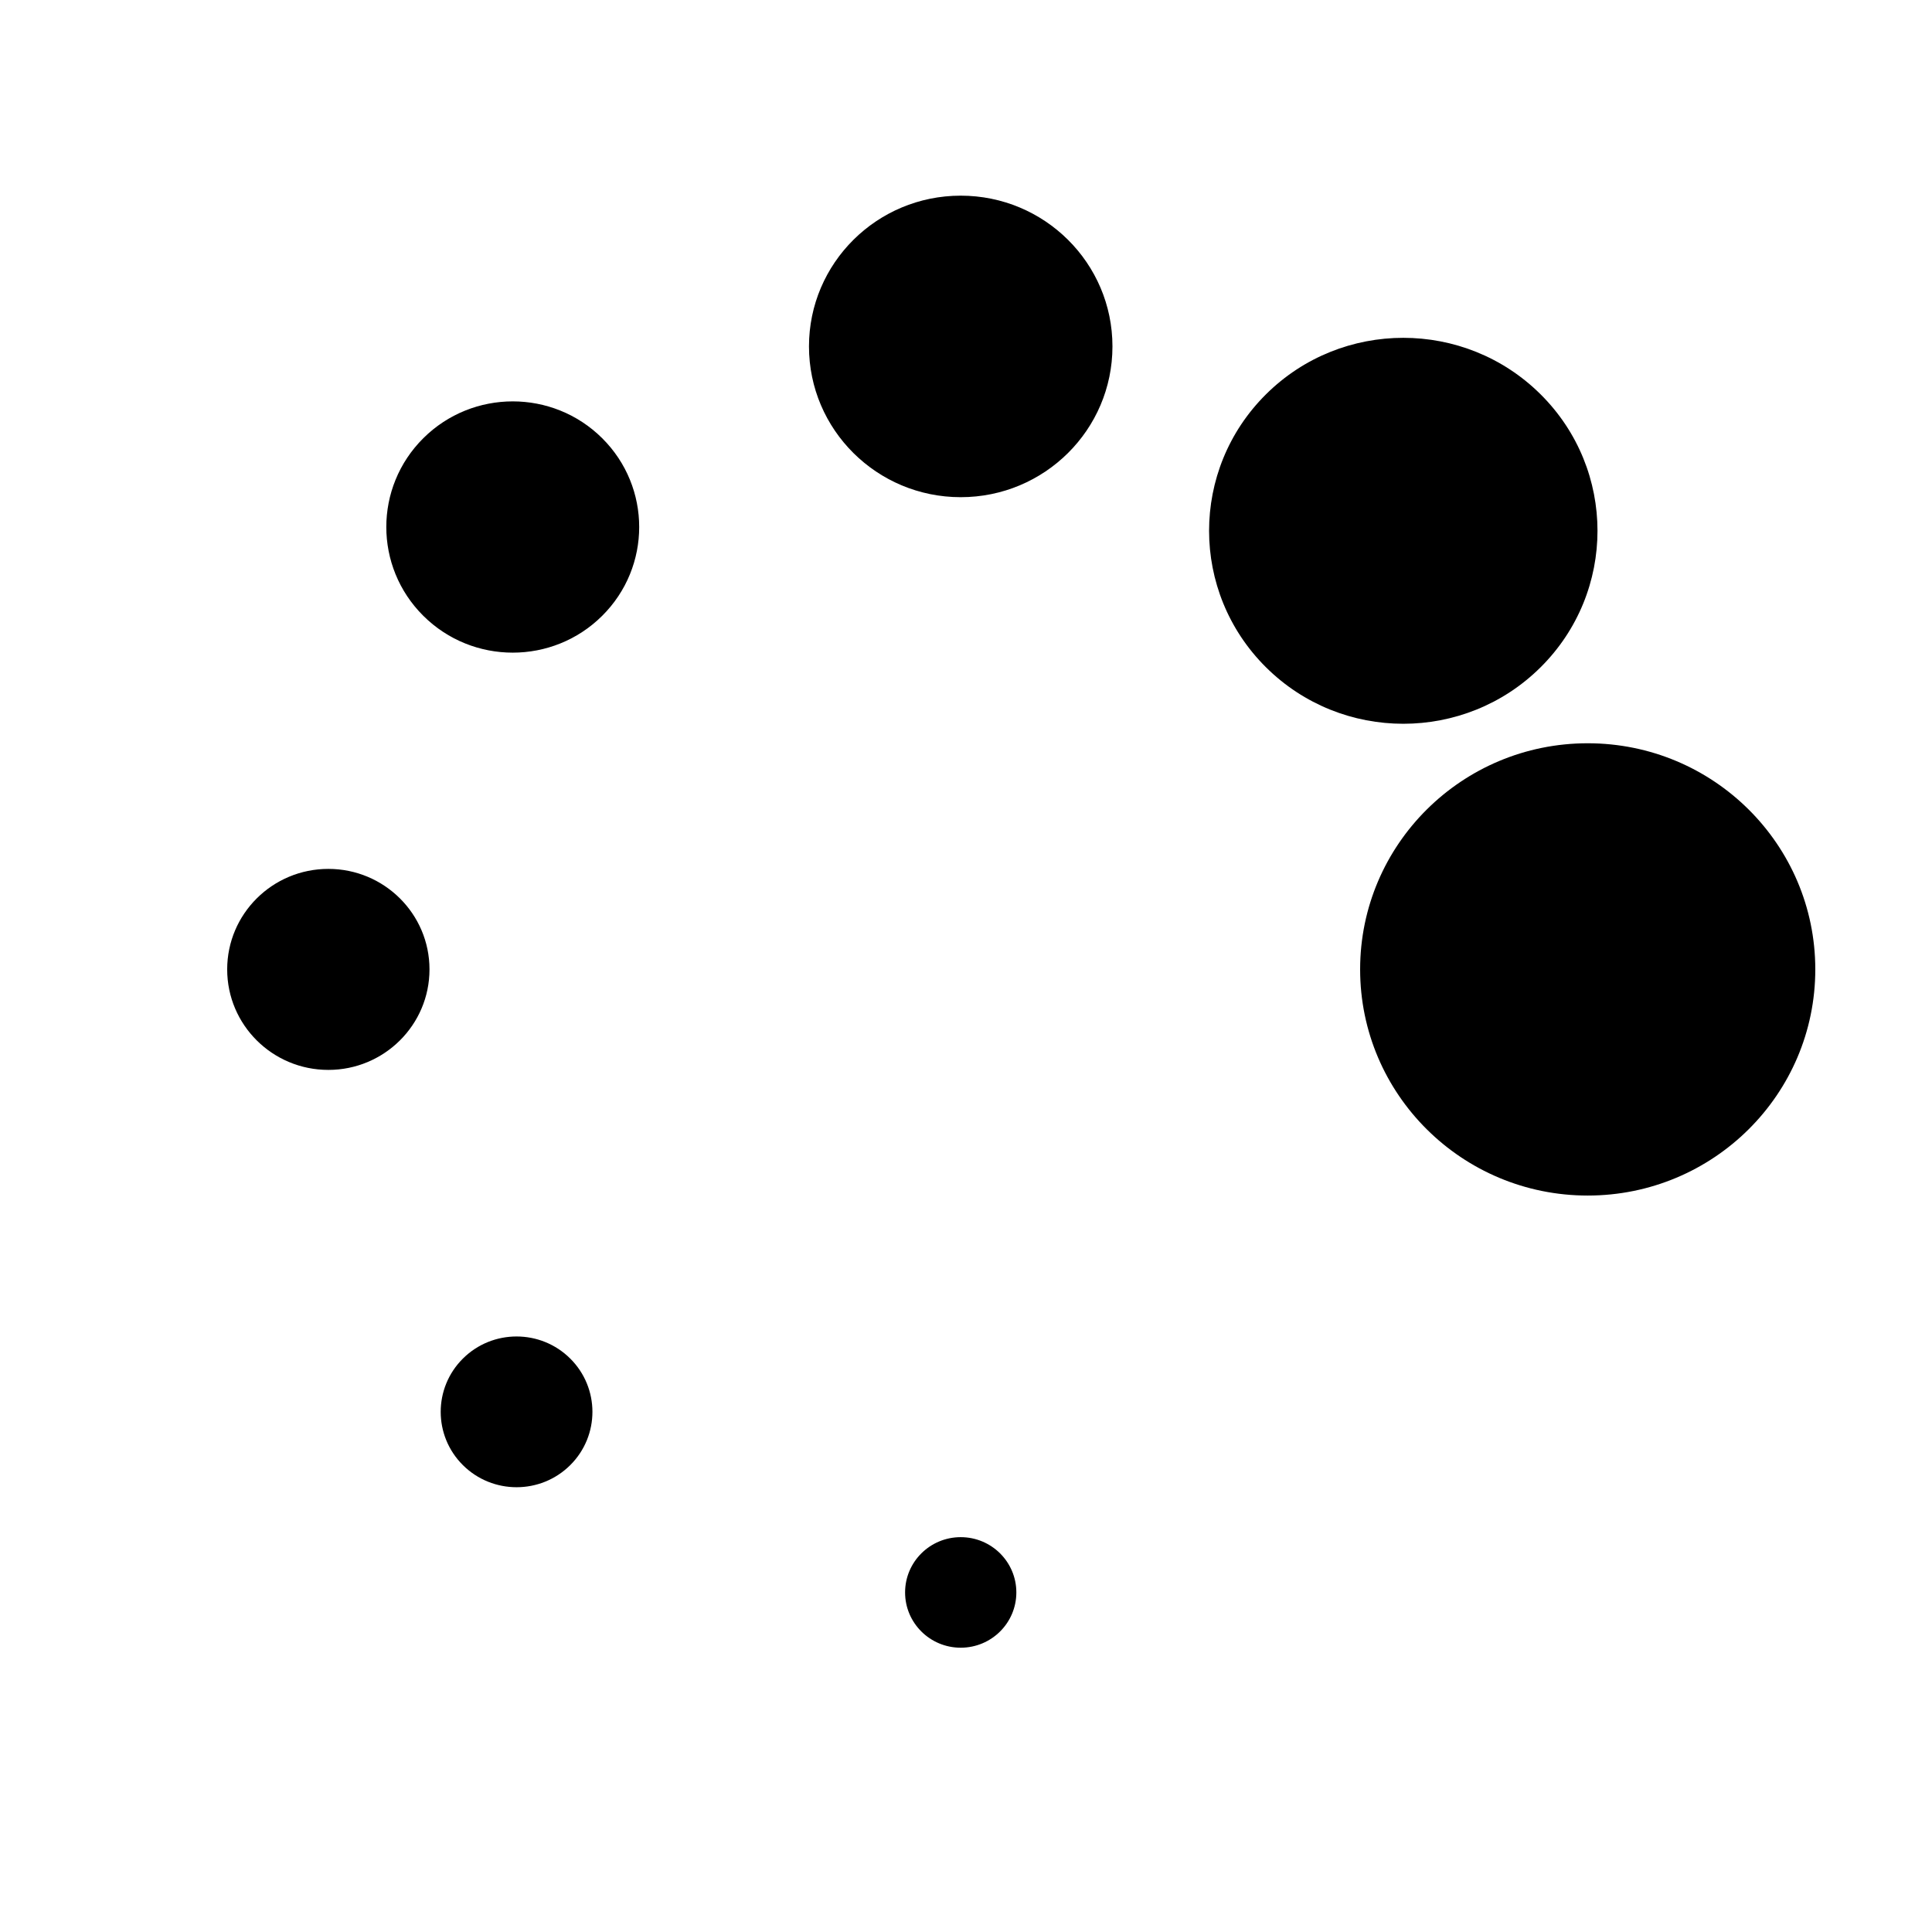 <?xml version="1.0" encoding="UTF-8"?>
<!-- Uploaded to: SVG Repo, www.svgrepo.com, Generator: SVG Repo Mixer Tools -->
<svg fill="#000000" width="800px" height="800px" version="1.1" viewBox="144 144 512 512" xmlns="http://www.w3.org/2000/svg">
 <path d="m266.68 504.03c-7.852 7.801-7.852 20.449 0 28.25 7.852 7.801 20.582 7.801 28.434 0 7.848-7.801 7.848-20.449 0-28.25-7.852-7.801-20.582-7.801-28.434 0m285.6-183.2c20.098-19.973 20.098-52.352 0-72.324-20.102-19.973-52.691-19.973-72.789 0-20.098 19.973-20.098 52.352 0 72.324 20.098 19.969 52.688 19.969 72.789 0m-296.09-60.707c-13.086 13-13.086 34.082 0 47.082 13.086 13.004 34.301 13.004 47.387 0 13.086-13 13.086-34.082 0-47.082-13.086-13.004-34.301-13.004-47.387 0m142.41 291.24c-8.141 0-14.742 6.559-14.742 14.648 0 8.09 6.602 14.648 14.742 14.648 8.141 0 14.742-6.559 14.742-14.648 0-8.09-6.602-14.648-14.742-14.648m0-355.51c-22.207 0-40.211 17.887-40.211 39.953 0 22.062 18.004 39.953 40.211 39.953 22.207 0 40.211-17.891 40.211-39.953 0-22.066-18.004-39.953-40.211-39.953m166.16 145.12c-33.312 0-60.312 26.832-60.312 59.926 0 33.102 27 59.934 60.312 59.934s60.312-26.832 60.312-59.934c0-33.094-27-59.926-60.312-59.926m-306.94 59.926c0 14.715-12.004 26.637-26.805 26.637-14.809 0-26.809-11.922-26.809-26.637 0-14.707 12-26.633 26.809-26.633 14.801 0 26.805 11.926 26.805 26.633" fill-rule="evenodd"/>
</svg>